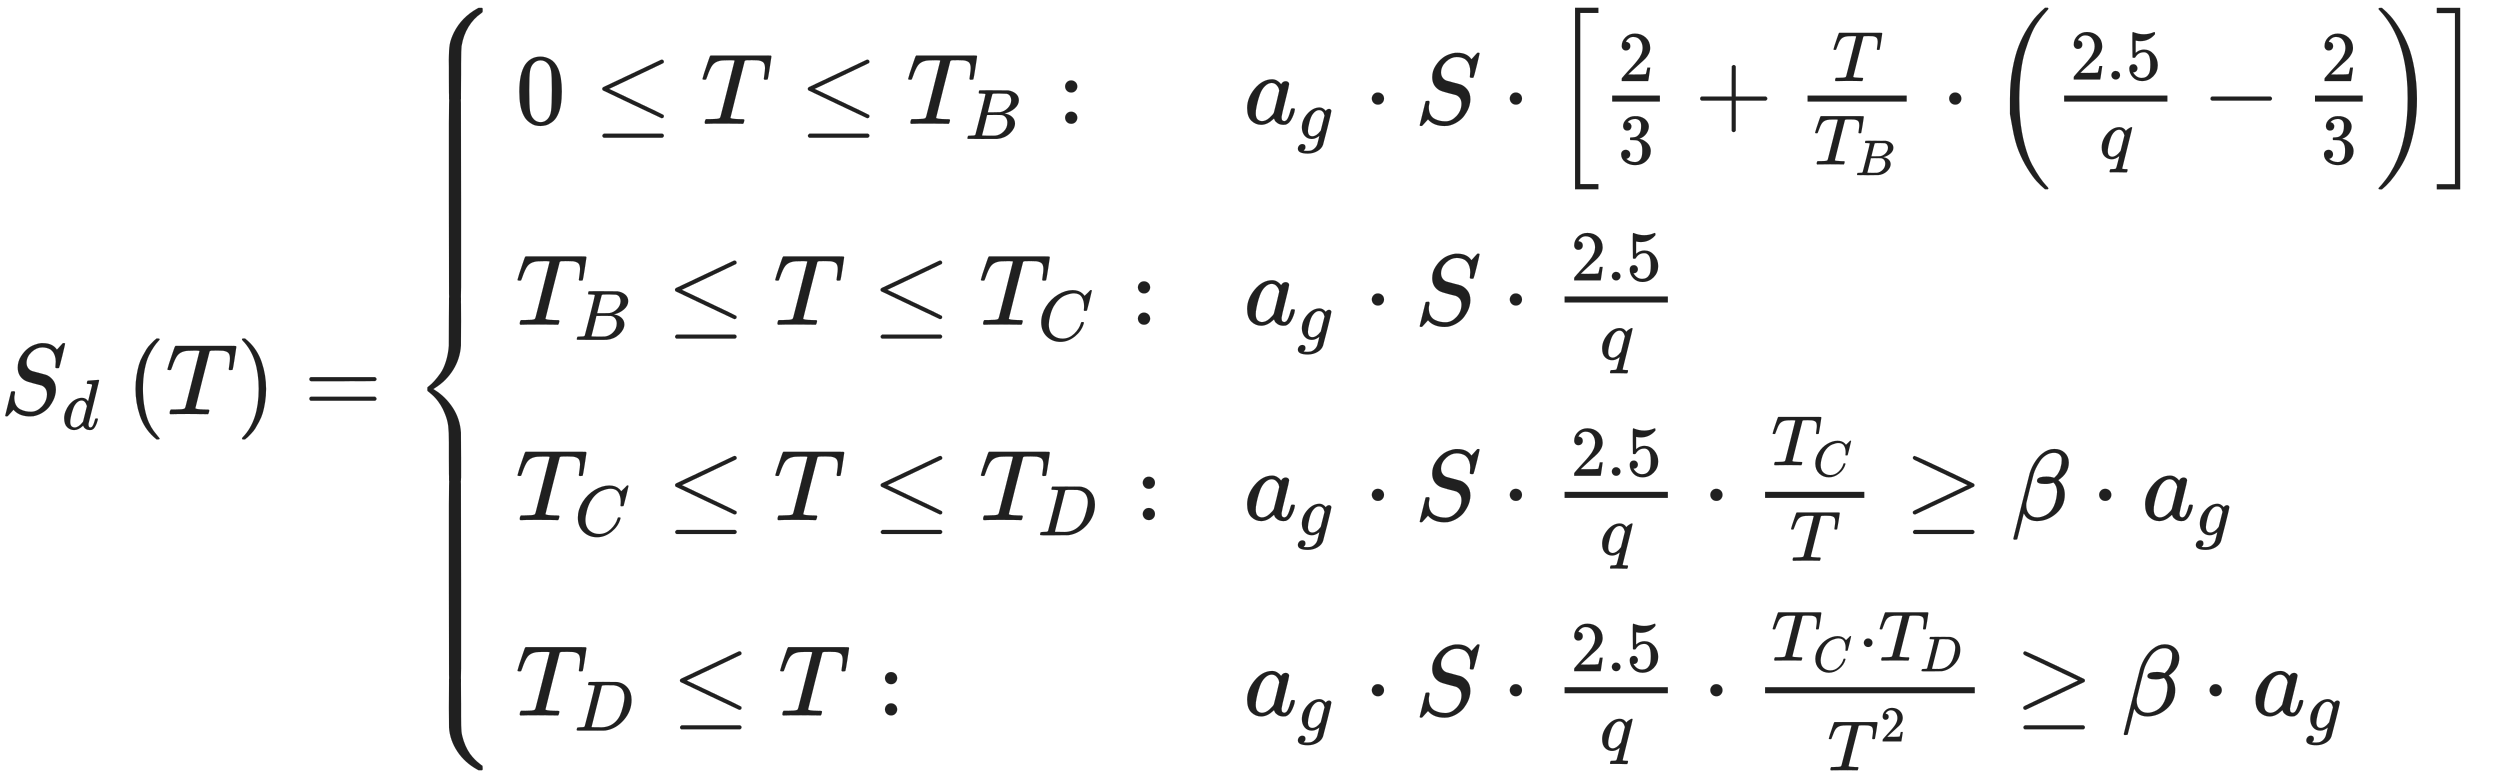 <svg xmlns="http://www.w3.org/2000/svg" role="img" aria-hidden="true" style="vertical-align: -8.41ex;font-size: 12pt;font-family: Arial;color: #202020;" viewBox="0 -4106.3 24786.3 7729.8" focusable="false" width="57.568ex" height="17.953ex" xmlns:xlink="http://www.w3.org/1999/xlink"><defs id="MathJax_SVG_glyphs"><path id="MJMATHI-53" stroke-width="1" d="M 308 24 Q 367 24 416 76 T 466 197 Q 466 260 414 284 Q 308 311 278 321 T 236 341 Q 176 383 176 462 Q 176 523 208 573 T 273 648 Q 302 673 343 688 T 407 704 H 418 H 425 Q 521 704 564 640 Q 565 640 577 653 T 603 682 T 623 704 Q 624 704 627 704 T 632 705 Q 645 705 645 698 T 617 577 T 585 459 T 569 456 Q 549 456 549 465 Q 549 471 550 475 Q 550 478 551 494 T 553 520 Q 553 554 544 579 T 526 616 T 501 641 Q 465 662 419 662 Q 362 662 313 616 T 263 510 Q 263 480 278 458 T 319 427 Q 323 425 389 408 T 456 390 Q 490 379 522 342 T 554 242 Q 554 216 546 186 Q 541 164 528 137 T 492 78 T 426 18 T 332 -20 Q 320 -22 298 -22 Q 199 -22 144 33 L 134 44 L 106 13 Q 83 -14 78 -18 T 65 -22 Q 52 -22 52 -14 Q 52 -11 110 221 Q 112 227 130 227 H 143 Q 149 221 149 216 Q 149 214 148 207 T 144 186 T 142 153 Q 144 114 160 87 T 203 47 T 255 29 T 308 24 Z" /><path id="MJMATHI-64" stroke-width="1" d="M 366 683 Q 367 683 438 688 T 511 694 Q 523 694 523 686 Q 523 679 450 384 T 375 83 T 374 68 Q 374 26 402 26 Q 411 27 422 35 Q 443 55 463 131 Q 469 151 473 152 Q 475 153 483 153 H 487 H 491 Q 506 153 506 145 Q 506 140 503 129 Q 490 79 473 48 T 445 8 T 417 -8 Q 409 -10 393 -10 Q 359 -10 336 5 T 306 36 L 300 51 Q 299 52 296 50 Q 294 48 292 46 Q 233 -10 172 -10 Q 117 -10 75 30 T 33 157 Q 33 205 53 255 T 101 341 Q 148 398 195 420 T 280 442 Q 336 442 364 400 Q 369 394 369 396 Q 370 400 396 505 T 424 616 Q 424 629 417 632 T 378 637 H 357 Q 351 643 351 645 T 353 664 Q 358 683 366 683 Z M 352 326 Q 329 405 277 405 Q 242 405 210 374 T 160 293 Q 131 214 119 129 Q 119 126 119 118 T 118 106 Q 118 61 136 44 T 179 26 Q 233 26 290 98 L 298 109 L 352 326 Z" /><path id="MJMAIN-28" stroke-width="1" d="M 94 250 Q 94 319 104 381 T 127 488 T 164 576 T 202 643 T 244 695 T 277 729 T 302 750 H 315 H 319 Q 333 750 333 741 Q 333 738 316 720 T 275 667 T 226 581 T 184 443 T 167 250 T 184 58 T 225 -81 T 274 -167 T 316 -220 T 333 -241 Q 333 -250 318 -250 H 315 H 302 L 274 -226 Q 180 -141 137 -14 T 94 250 Z" /><path id="MJMATHI-54" stroke-width="1" d="M 40 437 Q 21 437 21 445 Q 21 450 37 501 T 71 602 L 88 651 Q 93 669 101 677 H 569 H 659 Q 691 677 697 676 T 704 667 Q 704 661 687 553 T 668 444 Q 668 437 649 437 Q 640 437 637 437 T 631 442 L 629 445 Q 629 451 635 490 T 641 551 Q 641 586 628 604 T 573 629 Q 568 630 515 631 Q 469 631 457 630 T 439 622 Q 438 621 368 343 T 298 60 Q 298 48 386 46 Q 418 46 427 45 T 436 36 Q 436 31 433 22 Q 429 4 424 1 L 422 0 Q 419 0 415 0 Q 410 0 363 1 T 228 2 Q 99 2 64 0 H 49 Q 43 6 43 9 T 45 27 Q 49 40 55 46 H 83 H 94 Q 174 46 189 55 Q 190 56 191 56 Q 196 59 201 76 T 241 233 Q 258 301 269 344 Q 339 619 339 625 Q 339 630 310 630 H 279 Q 212 630 191 624 Q 146 614 121 583 T 67 467 Q 60 445 57 441 T 43 437 H 40 Z" /><path id="MJMAIN-29" stroke-width="1" d="M 60 749 L 64 750 Q 69 750 74 750 H 86 L 114 726 Q 208 641 251 514 T 294 250 Q 294 182 284 119 T 261 12 T 224 -76 T 186 -143 T 145 -194 T 113 -227 T 90 -246 Q 87 -249 86 -250 H 74 Q 66 -250 63 -250 T 58 -247 T 55 -238 Q 56 -237 66 -225 Q 221 -64 221 250 T 66 725 Q 56 737 55 738 Q 55 746 60 749 Z" /><path id="MJMAIN-3D" stroke-width="1" d="M 56 347 Q 56 360 70 367 H 707 Q 722 359 722 347 Q 722 336 708 328 L 390 327 H 72 Q 56 332 56 347 Z M 56 153 Q 56 168 72 173 H 708 Q 722 163 722 153 Q 722 140 707 133 H 70 Q 56 140 56 153 Z" /><path id="MJMAIN-7B" stroke-width="1" d="M 434 -231 Q 434 -244 428 -250 H 410 Q 281 -250 230 -184 Q 225 -177 222 -172 T 217 -161 T 213 -148 T 211 -133 T 210 -111 T 209 -84 T 209 -47 T 209 0 Q 209 21 209 53 Q 208 142 204 153 Q 203 154 203 155 Q 189 191 153 211 T 82 231 Q 71 231 68 234 T 65 250 T 68 266 T 82 269 Q 116 269 152 289 T 203 345 Q 208 356 208 377 T 209 529 V 579 Q 209 634 215 656 T 244 698 Q 270 724 324 740 Q 361 748 377 749 Q 379 749 390 749 T 408 750 H 428 Q 434 744 434 732 Q 434 719 431 716 Q 429 713 415 713 Q 362 710 332 689 T 296 647 Q 291 634 291 499 V 417 Q 291 370 288 353 T 271 314 Q 240 271 184 255 L 170 250 L 184 245 Q 202 239 220 230 T 262 196 T 290 137 Q 291 131 291 1 Q 291 -134 296 -147 Q 306 -174 339 -192 T 415 -213 Q 429 -213 431 -216 Q 434 -219 434 -231 Z" /><path id="MJMAIN-30" stroke-width="1" d="M 96 585 Q 152 666 249 666 Q 297 666 345 640 T 423 548 Q 460 465 460 320 Q 460 165 417 83 Q 397 41 362 16 T 301 -15 T 250 -22 Q 224 -22 198 -16 T 137 16 T 82 83 Q 39 165 39 320 Q 39 494 96 585 Z M 321 597 Q 291 629 250 629 Q 208 629 178 597 Q 153 571 145 525 T 137 333 Q 137 175 145 125 T 181 46 Q 209 16 250 16 Q 290 16 318 46 Q 347 76 354 130 T 362 333 Q 362 478 354 524 T 321 597 Z" /><path id="MJMAIN-2264" stroke-width="1" d="M 674 636 Q 682 636 688 630 T 694 615 T 687 601 Q 686 600 417 472 L 151 346 L 399 228 Q 687 92 691 87 Q 694 81 694 76 Q 694 58 676 56 H 670 L 382 192 Q 92 329 90 331 Q 83 336 83 348 Q 84 359 96 365 Q 104 369 382 500 T 665 634 Q 669 636 674 636 Z M 84 -118 Q 84 -108 99 -98 H 678 Q 694 -104 694 -118 Q 694 -130 679 -138 H 98 Q 84 -131 84 -118 Z" /><path id="MJMATHI-42" stroke-width="1" d="M 231 637 Q 204 637 199 638 T 194 649 Q 194 676 205 682 Q 206 683 335 683 Q 594 683 608 681 Q 671 671 713 636 T 756 544 Q 756 480 698 429 T 565 360 L 555 357 Q 619 348 660 311 T 702 219 Q 702 146 630 78 T 453 1 Q 446 0 242 0 Q 42 0 39 2 Q 35 5 35 10 Q 35 17 37 24 Q 42 43 47 45 Q 51 46 62 46 H 68 Q 95 46 128 49 Q 142 52 147 61 Q 150 65 219 339 T 288 628 Q 288 635 231 637 Z M 649 544 Q 649 574 634 600 T 585 634 Q 578 636 493 637 Q 473 637 451 637 T 416 636 H 403 Q 388 635 384 626 Q 382 622 352 506 Q 352 503 351 500 L 320 374 H 401 Q 482 374 494 376 Q 554 386 601 434 T 649 544 Z M 595 229 Q 595 273 572 302 T 512 336 Q 506 337 429 337 Q 311 337 310 336 Q 310 334 293 263 T 258 122 L 240 52 Q 240 48 252 48 T 333 46 Q 422 46 429 47 Q 491 54 543 105 T 595 229 Z" /><path id="MJMAIN-3A" stroke-width="1" d="M 78 370 Q 78 394 95 412 T 138 430 Q 162 430 180 414 T 199 371 Q 199 346 182 328 T 139 310 T 96 327 T 78 370 Z M 78 60 Q 78 84 95 102 T 138 120 Q 162 120 180 104 T 199 61 Q 199 36 182 18 T 139 0 T 96 17 T 78 60 Z" /><path id="MJMATHI-61" stroke-width="1" d="M 33 157 Q 33 258 109 349 T 280 441 Q 331 441 370 392 Q 386 422 416 422 Q 429 422 439 414 T 449 394 Q 449 381 412 234 T 374 68 Q 374 43 381 35 T 402 26 Q 411 27 422 35 Q 443 55 463 131 Q 469 151 473 152 Q 475 153 483 153 H 487 Q 506 153 506 144 Q 506 138 501 117 T 481 63 T 449 13 Q 436 0 417 -8 Q 409 -10 393 -10 Q 359 -10 336 5 T 306 36 L 300 51 Q 299 52 296 50 Q 294 48 292 46 Q 233 -10 172 -10 Q 117 -10 75 30 T 33 157 Z M 351 328 Q 351 334 346 350 T 323 385 T 277 405 Q 242 405 210 374 T 160 293 Q 131 214 119 129 Q 119 126 119 118 T 118 106 Q 118 61 136 44 T 179 26 Q 217 26 254 59 T 298 110 Q 300 114 325 217 T 351 328 Z" /><path id="MJMATHI-67" stroke-width="1" d="M 311 43 Q 296 30 267 15 T 206 0 Q 143 0 105 45 T 66 160 Q 66 265 143 353 T 314 442 Q 361 442 401 394 L 404 398 Q 406 401 409 404 T 418 412 T 431 419 T 447 422 Q 461 422 470 413 T 480 394 Q 480 379 423 152 T 363 -80 Q 345 -134 286 -169 T 151 -205 Q 10 -205 10 -137 Q 10 -111 28 -91 T 74 -71 Q 89 -71 102 -80 T 116 -111 Q 116 -121 114 -130 T 107 -144 T 99 -154 T 92 -162 L 90 -164 H 91 Q 101 -167 151 -167 Q 189 -167 211 -155 Q 234 -144 254 -122 T 282 -75 Q 288 -56 298 -13 Q 311 35 311 43 Z M 384 328 L 380 339 Q 377 350 375 354 T 369 368 T 359 382 T 346 393 T 328 402 T 306 405 Q 262 405 221 352 Q 191 313 171 233 T 151 117 Q 151 38 213 38 Q 269 38 323 108 L 331 118 L 384 328 Z" /><path id="MJMAIN-22C5" stroke-width="1" d="M 78 250 Q 78 274 95 292 T 138 310 Q 162 310 180 294 T 199 251 Q 199 226 182 208 T 139 190 T 96 207 T 78 250 Z" /><path id="MJMAIN-5B" stroke-width="1" d="M 118 -250 V 750 H 255 V 710 H 158 V -210 H 255 V -250 H 118 Z" /><path id="MJMAIN-32" stroke-width="1" d="M 109 429 Q 82 429 66 447 T 50 491 Q 50 562 103 614 T 235 666 Q 326 666 387 610 T 449 465 Q 449 422 429 383 T 381 315 T 301 241 Q 265 210 201 149 L 142 93 L 218 92 Q 375 92 385 97 Q 392 99 409 186 V 189 H 449 V 186 Q 448 183 436 95 T 421 3 V 0 H 50 V 19 V 31 Q 50 38 56 46 T 86 81 Q 115 113 136 137 Q 145 147 170 174 T 204 211 T 233 244 T 261 278 T 284 308 T 305 340 T 320 369 T 333 401 T 340 431 T 343 464 Q 343 527 309 573 T 212 619 Q 179 619 154 602 T 119 569 T 109 550 Q 109 549 114 549 Q 132 549 151 535 T 170 489 Q 170 464 154 447 T 109 429 Z" /><path id="MJMAIN-33" stroke-width="1" d="M 127 463 Q 100 463 85 480 T 69 524 Q 69 579 117 622 T 233 665 Q 268 665 277 664 Q 351 652 390 611 T 430 522 Q 430 470 396 421 T 302 350 L 299 348 Q 299 347 308 345 T 337 336 T 375 315 Q 457 262 457 175 Q 457 96 395 37 T 238 -22 Q 158 -22 100 21 T 42 130 Q 42 158 60 175 T 105 193 Q 133 193 151 175 T 169 130 Q 169 119 166 110 T 159 94 T 148 82 T 136 74 T 126 70 T 118 67 L 114 66 Q 165 21 238 21 Q 293 21 321 74 Q 338 107 338 175 V 195 Q 338 290 274 322 Q 259 328 213 329 L 171 330 L 168 332 Q 166 335 166 348 Q 166 366 174 366 Q 202 366 232 371 Q 266 376 294 413 T 322 525 V 533 Q 322 590 287 612 Q 265 626 240 626 Q 208 626 181 615 T 143 592 T 132 580 H 135 Q 138 579 143 578 T 153 573 T 165 566 T 175 555 T 183 540 T 186 520 Q 186 498 172 481 T 127 463 Z" /><path id="MJMAIN-2B" stroke-width="1" d="M 56 237 T 56 250 T 70 270 H 369 V 420 L 370 570 Q 380 583 389 583 Q 402 583 409 568 V 270 H 707 Q 722 262 722 250 T 707 230 H 409 V -68 Q 401 -82 391 -82 H 389 H 387 Q 375 -82 369 -68 V 230 H 70 Q 56 237 56 250 Z" /><path id="MJMAIN-2E" stroke-width="1" d="M 78 60 Q 78 84 95 102 T 138 120 Q 162 120 180 104 T 199 61 Q 199 36 182 18 T 139 0 T 96 17 T 78 60 Z" /><path id="MJMAIN-35" stroke-width="1" d="M 164 157 Q 164 133 148 117 T 109 101 H 102 Q 148 22 224 22 Q 294 22 326 82 Q 345 115 345 210 Q 345 313 318 349 Q 292 382 260 382 H 254 Q 176 382 136 314 Q 132 307 129 306 T 114 304 Q 97 304 95 310 Q 93 314 93 485 V 614 Q 93 664 98 664 Q 100 666 102 666 Q 103 666 123 658 T 178 642 T 253 634 Q 324 634 389 662 Q 397 666 402 666 Q 410 666 410 648 V 635 Q 328 538 205 538 Q 174 538 149 544 L 139 546 V 374 Q 158 388 169 396 T 205 412 T 256 420 Q 337 420 393 355 T 449 201 Q 449 109 385 44 T 229 -22 Q 148 -22 99 32 T 50 154 Q 50 178 61 192 T 84 210 T 107 214 Q 132 214 148 197 T 164 157 Z" /><path id="MJMATHI-71" stroke-width="1" d="M 33 157 Q 33 258 109 349 T 280 441 Q 340 441 372 389 Q 373 390 377 395 T 388 406 T 404 418 Q 438 442 450 442 Q 454 442 457 439 T 460 434 Q 460 425 391 149 Q 320 -135 320 -139 Q 320 -147 365 -148 H 390 Q 396 -156 396 -157 T 393 -175 Q 389 -188 383 -194 H 370 Q 339 -192 262 -192 Q 234 -192 211 -192 T 174 -192 T 157 -193 Q 143 -193 143 -185 Q 143 -182 145 -170 Q 149 -154 152 -151 T 172 -148 Q 220 -148 230 -141 Q 238 -136 258 -53 T 279 32 Q 279 33 272 29 Q 224 -10 172 -10 Q 117 -10 75 30 T 33 157 Z M 352 326 Q 329 405 277 405 Q 242 405 210 374 T 160 293 Q 131 214 119 129 Q 119 126 119 118 T 118 106 Q 118 61 136 44 T 179 26 Q 233 26 290 98 L 298 109 L 352 326 Z" /><path id="MJMAIN-2212" stroke-width="1" d="M 84 237 T 84 250 T 98 270 H 679 Q 694 262 694 250 T 679 230 H 98 Q 84 237 84 250 Z" /><path id="MJSZ2-28" stroke-width="1" d="M 180 96 T 180 250 T 205 541 T 266 770 T 353 944 T 444 1069 T 527 1150 H 555 Q 561 1144 561 1141 Q 561 1137 545 1120 T 504 1072 T 447 995 T 386 878 T 330 721 T 288 513 T 272 251 Q 272 133 280 56 Q 293 -87 326 -209 T 399 -405 T 475 -531 T 536 -609 T 561 -640 Q 561 -643 555 -649 H 527 Q 483 -612 443 -568 T 353 -443 T 266 -270 T 205 -41 Z" /><path id="MJSZ2-29" stroke-width="1" d="M 35 1138 Q 35 1150 51 1150 H 56 H 69 Q 113 1113 153 1069 T 243 944 T 330 771 T 391 541 T 416 250 T 391 -40 T 330 -270 T 243 -443 T 152 -568 T 69 -649 H 56 Q 43 -649 39 -647 T 35 -637 Q 65 -607 110 -548 Q 283 -316 316 56 Q 324 133 324 251 Q 324 368 316 445 Q 278 877 48 1123 Q 36 1137 35 1138 Z" /><path id="MJMAIN-5D" stroke-width="1" d="M 22 710 V 750 H 159 V -250 H 22 V -210 H 119 V 710 H 22 Z" /><path id="MJSZ2-5B" stroke-width="1" d="M 224 -649 V 1150 H 455 V 1099 H 275 V -598 H 455 V -649 H 224 Z" /><path id="MJSZ2-5D" stroke-width="1" d="M 16 1099 V 1150 H 247 V -649 H 16 V -598 H 196 V 1099 H 16 Z" /><path id="MJMATHI-43" stroke-width="1" d="M 50 252 Q 50 367 117 473 T 286 641 T 490 704 Q 580 704 633 653 Q 642 643 648 636 T 656 626 L 657 623 Q 660 623 684 649 Q 691 655 699 663 T 715 679 T 725 690 L 740 705 H 746 Q 760 705 760 698 Q 760 694 728 561 Q 692 422 692 421 Q 690 416 687 415 T 669 413 H 653 Q 647 419 647 422 Q 647 423 648 429 T 650 449 T 651 481 Q 651 552 619 605 T 510 659 Q 484 659 454 652 T 382 628 T 299 572 T 226 479 Q 194 422 175 346 T 156 222 Q 156 108 232 58 Q 280 24 350 24 Q 441 24 512 92 T 606 240 Q 610 253 612 255 T 628 257 Q 648 257 648 248 Q 648 243 647 239 Q 618 132 523 55 T 319 -22 Q 206 -22 128 53 T 50 252 Z" /><path id="MJMATHI-44" stroke-width="1" d="M 287 628 Q 287 635 230 637 Q 207 637 200 638 T 193 647 Q 193 655 197 667 T 204 682 Q 206 683 403 683 Q 570 682 590 682 T 630 676 Q 702 659 752 597 T 803 431 Q 803 275 696 151 T 444 3 L 430 1 L 236 0 H 125 H 72 Q 48 0 41 2 T 33 11 Q 33 13 36 25 Q 40 41 44 43 T 67 46 Q 94 46 127 49 Q 141 52 146 61 Q 149 65 218 339 T 287 628 Z M 703 469 Q 703 507 692 537 T 666 584 T 629 613 T 590 629 T 555 636 Q 553 636 541 636 T 512 636 T 479 637 H 436 Q 392 637 386 627 Q 384 623 313 339 T 242 52 Q 242 48 253 48 T 330 47 Q 335 47 349 47 T 373 46 Q 499 46 581 128 Q 617 164 640 212 T 683 339 T 703 469 Z" /><path id="MJMAIN-2265" stroke-width="1" d="M 83 616 Q 83 624 89 630 T 99 636 Q 107 636 253 568 T 543 431 T 687 361 Q 694 356 694 346 T 687 331 Q 685 329 395 192 L 107 56 H 101 Q 83 58 83 76 Q 83 77 83 79 Q 82 86 98 95 Q 117 105 248 167 Q 326 204 378 228 L 626 346 L 360 472 Q 291 505 200 548 Q 112 589 98 597 T 83 616 Z M 84 -118 Q 84 -108 99 -98 H 678 Q 694 -104 694 -118 Q 694 -130 679 -138 H 98 Q 84 -131 84 -118 Z" /><path id="MJMATHI-3B2" stroke-width="1" d="M 29 -194 Q 23 -188 23 -186 Q 23 -183 102 134 T 186 465 Q 208 533 243 584 T 309 658 Q 365 705 429 705 H 431 Q 493 705 533 667 T 573 570 Q 573 465 469 396 L 482 383 Q 533 332 533 252 Q 533 139 448 65 T 257 -10 Q 227 -10 203 -2 T 165 17 T 143 40 T 131 59 T 126 65 L 62 -188 Q 60 -194 42 -194 H 29 Z M 353 431 Q 392 431 427 419 L 432 422 Q 436 426 439 429 T 449 439 T 461 453 T 472 471 T 484 495 T 493 524 T 501 560 Q 503 569 503 593 Q 503 611 502 616 Q 487 667 426 667 Q 384 667 347 643 T 286 582 T 247 514 T 224 455 Q 219 439 186 308 T 152 168 Q 151 163 151 147 Q 151 99 173 68 Q 204 26 260 26 Q 302 26 349 51 T 425 137 Q 441 171 449 214 T 457 279 Q 457 337 422 372 Q 380 358 347 358 H 337 Q 258 358 258 389 Q 258 396 261 403 Q 275 431 353 431 Z" /><path id="MJSZ4-23A7" stroke-width="1" d="M 712 899 L 718 893 V 876 V 865 Q 718 854 704 846 Q 627 793 577 710 T 510 525 Q 510 524 509 521 Q 505 493 504 349 Q 504 345 504 334 Q 504 277 504 240 Q 504 -2 503 -4 Q 502 -8 494 -9 T 444 -10 Q 392 -10 390 -9 Q 387 -8 386 -5 Q 384 5 384 230 Q 384 262 384 312 T 383 382 Q 383 481 392 535 T 434 656 Q 510 806 664 892 L 677 899 H 712 Z" /><path id="MJSZ4-23A9" stroke-width="1" d="M 718 -893 L 712 -899 H 677 L 666 -893 Q 542 -825 468 -714 T 385 -476 Q 384 -466 384 -282 Q 384 3 385 5 L 389 9 Q 392 10 444 10 Q 486 10 494 9 T 503 4 Q 504 2 504 -239 V -310 V -366 Q 504 -470 508 -513 T 530 -609 Q 546 -657 569 -698 T 617 -767 T 661 -812 T 699 -843 T 717 -856 T 718 -876 V -893 Z" /><path id="MJSZ4-23A8" stroke-width="1" d="M 389 1159 Q 391 1160 455 1160 Q 496 1160 498 1159 Q 501 1158 502 1155 Q 504 1145 504 924 Q 504 691 503 682 Q 494 549 425 439 T 243 259 L 229 250 L 243 241 Q 349 175 421 66 T 503 -182 Q 504 -191 504 -424 Q 504 -600 504 -629 T 499 -659 H 498 Q 496 -660 444 -660 T 390 -659 Q 387 -658 386 -655 Q 384 -645 384 -425 V -282 Q 384 -176 377 -116 T 342 10 Q 325 54 301 92 T 255 155 T 214 196 T 183 222 T 171 232 Q 170 233 170 250 T 171 268 Q 171 269 191 284 T 240 331 T 300 407 T 354 524 T 383 679 Q 384 691 384 925 Q 384 1152 385 1155 L 389 1159 Z" /><path id="MJSZ4-23AA" stroke-width="1" d="M 384 150 V 266 Q 384 304 389 309 Q 391 310 455 310 Q 496 310 498 309 Q 502 308 503 298 Q 504 283 504 150 Q 504 32 504 12 T 499 -9 H 498 Q 496 -10 444 -10 T 390 -9 Q 386 -8 385 2 Q 384 17 384 150 Z" /></defs><g fill="currentColor" stroke="currentColor" stroke-width="0" transform="matrix(1 0 0 -1 0 0)"><use x="0" y="0" xmlns:NS2="http://www.w3.org/1999/xlink" NS2:href="#MJMATHI-53" /><use transform="scale(0.707)" x="867" y="-213" xmlns:NS3="http://www.w3.org/1999/xlink" NS3:href="#MJMATHI-64" /><g transform="translate(1250)"><use x="0" y="0" xmlns:NS4="http://www.w3.org/1999/xlink" NS4:href="#MJMAIN-28" /><use x="389" y="0" xmlns:NS5="http://www.w3.org/1999/xlink" NS5:href="#MJMATHI-54" /><use x="1094" y="0" xmlns:NS6="http://www.w3.org/1999/xlink" NS6:href="#MJMAIN-29" /></g><use x="3011" y="0" xmlns:NS7="http://www.w3.org/1999/xlink" NS7:href="#MJMAIN-3D" /><g transform="translate(4067)"><g transform="translate(0 4029)"><use x="0" y="-900" xmlns:NS8="http://www.w3.org/1999/xlink" NS8:href="#MJSZ4-23A7" /><g transform="translate(0 -2848.69) scale(1 6.391)"><use xmlns:NS9="http://www.w3.org/1999/xlink" NS9:href="#MJSZ4-23AA" /></g><use x="0" y="-4030" xmlns:NS10="http://www.w3.org/1999/xlink" NS10:href="#MJSZ4-23A8" /><g transform="translate(0 -6628.69) scale(1 6.391)"><use xmlns:NS11="http://www.w3.org/1999/xlink" NS11:href="#MJSZ4-23AA" /></g><use x="0" y="-6660" xmlns:NS12="http://www.w3.org/1999/xlink" NS12:href="#MJSZ4-23A9" /></g><g transform="translate(1056)"><g transform="translate(-13)"><g transform="translate(0 2879)"><use x="0" y="0" xmlns:NS13="http://www.w3.org/1999/xlink" NS13:href="#MJMAIN-30" /><use x="778" y="0" xmlns:NS14="http://www.w3.org/1999/xlink" NS14:href="#MJMAIN-2264" /><use x="1834" y="0" xmlns:NS15="http://www.w3.org/1999/xlink" NS15:href="#MJMATHI-54" /><use x="2816" y="0" xmlns:NS16="http://www.w3.org/1999/xlink" NS16:href="#MJMAIN-2264" /><g transform="translate(3873)"><use x="0" y="0" xmlns:NS17="http://www.w3.org/1999/xlink" NS17:href="#MJMATHI-54" /><use transform="scale(0.707)" x="826" y="-213" xmlns:NS18="http://www.w3.org/1999/xlink" NS18:href="#MJMATHI-42" /></g><use x="5372" y="0" xmlns:NS19="http://www.w3.org/1999/xlink" NS19:href="#MJMAIN-3A" /></g><g transform="translate(0 887)"><use x="0" y="0" xmlns:NS20="http://www.w3.org/1999/xlink" NS20:href="#MJMATHI-54" /><use transform="scale(0.707)" x="826" y="-213" xmlns:NS21="http://www.w3.org/1999/xlink" NS21:href="#MJMATHI-42" /><use x="1499" y="0" xmlns:NS22="http://www.w3.org/1999/xlink" NS22:href="#MJMAIN-2264" /><use x="2555" y="0" xmlns:NS23="http://www.w3.org/1999/xlink" NS23:href="#MJMATHI-54" /><use x="3537" y="0" xmlns:NS24="http://www.w3.org/1999/xlink" NS24:href="#MJMAIN-2264" /><g transform="translate(4594)"><use x="0" y="0" xmlns:NS25="http://www.w3.org/1999/xlink" NS25:href="#MJMATHI-54" /><use transform="scale(0.707)" x="826" y="-219" xmlns:NS26="http://www.w3.org/1999/xlink" NS26:href="#MJMATHI-43" /></g><use x="6094" y="0" xmlns:NS27="http://www.w3.org/1999/xlink" NS27:href="#MJMAIN-3A" /></g><g transform="translate(0 -1050)"><use x="0" y="0" xmlns:NS28="http://www.w3.org/1999/xlink" NS28:href="#MJMATHI-54" /><use transform="scale(0.707)" x="826" y="-219" xmlns:NS29="http://www.w3.org/1999/xlink" NS29:href="#MJMATHI-43" /><use x="1500" y="0" xmlns:NS30="http://www.w3.org/1999/xlink" NS30:href="#MJMAIN-2264" /><use x="2556" y="0" xmlns:NS31="http://www.w3.org/1999/xlink" NS31:href="#MJMATHI-54" /><use x="3538" y="0" xmlns:NS32="http://www.w3.org/1999/xlink" NS32:href="#MJMAIN-2264" /><g transform="translate(4594)"><use x="0" y="0" xmlns:NS33="http://www.w3.org/1999/xlink" NS33:href="#MJMATHI-54" /><use transform="scale(0.707)" x="826" y="-213" xmlns:NS34="http://www.w3.org/1999/xlink" NS34:href="#MJMATHI-44" /></g><use x="6142" y="0" xmlns:NS35="http://www.w3.org/1999/xlink" NS35:href="#MJMAIN-3A" /></g><g transform="translate(0 -2987)"><use x="0" y="0" xmlns:NS36="http://www.w3.org/1999/xlink" NS36:href="#MJMATHI-54" /><use transform="scale(0.707)" x="826" y="-213" xmlns:NS37="http://www.w3.org/1999/xlink" NS37:href="#MJMATHI-44" /><use x="1548" y="0" xmlns:NS38="http://www.w3.org/1999/xlink" NS38:href="#MJMAIN-2264" /><use x="2604" y="0" xmlns:NS39="http://www.w3.org/1999/xlink" NS39:href="#MJMATHI-54" /><use x="3586" y="0" xmlns:NS40="http://www.w3.org/1999/xlink" NS40:href="#MJMAIN-3A" /></g></g><g transform="translate(7209)"><g transform="translate(0 2879)"><use x="0" y="0" xmlns:NS41="http://www.w3.org/1999/xlink" NS41:href="#MJMATHI-61" /><use transform="scale(0.707)" x="748" y="-213" xmlns:NS42="http://www.w3.org/1999/xlink" NS42:href="#MJMATHI-67" /><use x="1191" y="0" xmlns:NS43="http://www.w3.org/1999/xlink" NS43:href="#MJMAIN-22C5" /><use x="1692" y="0" xmlns:NS44="http://www.w3.org/1999/xlink" NS44:href="#MJMATHI-53" /><use x="2559" y="0" xmlns:NS45="http://www.w3.org/1999/xlink" NS45:href="#MJMAIN-22C5" /><g transform="translate(3060)"><use xmlns:NS46="http://www.w3.org/1999/xlink" NS46:href="#MJSZ2-5B" /><g transform="translate(472)"><g transform="translate(120)"><rect stroke="none" x="0" y="220" width="473" height="60" /><use transform="scale(0.707)" x="84" y="599" xmlns:NS47="http://www.w3.org/1999/xlink" NS47:href="#MJMAIN-32" /><use transform="scale(0.707)" x="84" y="-558" xmlns:NS48="http://www.w3.org/1999/xlink" NS48:href="#MJMAIN-33" /></g></g><use x="1408" y="0" xmlns:NS49="http://www.w3.org/1999/xlink" NS49:href="#MJMAIN-2B" /><g transform="translate(2187)"><g transform="translate(342)"><rect stroke="none" x="0" y="220" width="983" height="60" /><use transform="scale(0.707)" x="343" y="599" xmlns:NS50="http://www.w3.org/1999/xlink" NS50:href="#MJMATHI-54" /><g transform="translate(60 -403)"><use transform="scale(0.707)" x="0" y="0" xmlns:NS51="http://www.w3.org/1999/xlink" NS51:href="#MJMATHI-54" /><use transform="scale(0.5)" x="826" y="-213" xmlns:NS52="http://www.w3.org/1999/xlink" NS52:href="#MJMATHI-42" /></g></g></g><use x="3855" y="0" xmlns:NS53="http://www.w3.org/1999/xlink" NS53:href="#MJMAIN-22C5" /><g transform="translate(4356)"><use xmlns:NS54="http://www.w3.org/1999/xlink" NS54:href="#MJSZ2-28" /><g transform="translate(597)"><g transform="translate(120)"><rect stroke="none" x="0" y="220" width="1024" height="60" /><g transform="translate(60 439)"><use transform="scale(0.707)" xmlns:NS55="http://www.w3.org/1999/xlink" NS55:href="#MJMAIN-32" /><use transform="scale(0.707)" x="500" y="0" xmlns:NS56="http://www.w3.org/1999/xlink" NS56:href="#MJMAIN-2E" /><use transform="scale(0.707)" x="779" y="0" xmlns:NS57="http://www.w3.org/1999/xlink" NS57:href="#MJMAIN-35" /></g><use transform="scale(0.707)" x="494" y="-488" xmlns:NS58="http://www.w3.org/1999/xlink" NS58:href="#MJMATHI-71" /></g></g><use x="2084" y="0" xmlns:NS59="http://www.w3.org/1999/xlink" NS59:href="#MJMAIN-2212" /><g transform="translate(2862)"><g transform="translate(342)"><rect stroke="none" x="0" y="220" width="473" height="60" /><use transform="scale(0.707)" x="84" y="599" xmlns:NS60="http://www.w3.org/1999/xlink" NS60:href="#MJMAIN-32" /><use transform="scale(0.707)" x="84" y="-558" xmlns:NS61="http://www.w3.org/1999/xlink" NS61:href="#MJMAIN-33" /></g></g><use x="3799" y="-1" xmlns:NS62="http://www.w3.org/1999/xlink" NS62:href="#MJSZ2-29" /></g><use x="8752" y="-1" xmlns:NS63="http://www.w3.org/1999/xlink" NS63:href="#MJSZ2-5D" /></g></g><g transform="translate(0 887)"><use x="0" y="0" xmlns:NS64="http://www.w3.org/1999/xlink" NS64:href="#MJMATHI-61" /><use transform="scale(0.707)" x="748" y="-213" xmlns:NS65="http://www.w3.org/1999/xlink" NS65:href="#MJMATHI-67" /><use x="1191" y="0" xmlns:NS66="http://www.w3.org/1999/xlink" NS66:href="#MJMAIN-22C5" /><use x="1692" y="0" xmlns:NS67="http://www.w3.org/1999/xlink" NS67:href="#MJMATHI-53" /><use x="2559" y="0" xmlns:NS68="http://www.w3.org/1999/xlink" NS68:href="#MJMAIN-22C5" /><g transform="translate(2838)"><g transform="translate(342)"><rect stroke="none" x="0" y="220" width="1024" height="60" /><g transform="translate(60 439)"><use transform="scale(0.707)" xmlns:NS69="http://www.w3.org/1999/xlink" NS69:href="#MJMAIN-32" /><use transform="scale(0.707)" x="500" y="0" xmlns:NS70="http://www.w3.org/1999/xlink" NS70:href="#MJMAIN-2E" /><use transform="scale(0.707)" x="779" y="0" xmlns:NS71="http://www.w3.org/1999/xlink" NS71:href="#MJMAIN-35" /></g><use transform="scale(0.707)" x="494" y="-488" xmlns:NS72="http://www.w3.org/1999/xlink" NS72:href="#MJMATHI-71" /></g></g></g><g transform="translate(0 -1050)"><use x="0" y="0" xmlns:NS73="http://www.w3.org/1999/xlink" NS73:href="#MJMATHI-61" /><use transform="scale(0.707)" x="748" y="-213" xmlns:NS74="http://www.w3.org/1999/xlink" NS74:href="#MJMATHI-67" /><use x="1191" y="0" xmlns:NS75="http://www.w3.org/1999/xlink" NS75:href="#MJMAIN-22C5" /><use x="1692" y="0" xmlns:NS76="http://www.w3.org/1999/xlink" NS76:href="#MJMATHI-53" /><use x="2559" y="0" xmlns:NS77="http://www.w3.org/1999/xlink" NS77:href="#MJMAIN-22C5" /><g transform="translate(2838)"><g transform="translate(342)"><rect stroke="none" x="0" y="220" width="1024" height="60" /><g transform="translate(60 439)"><use transform="scale(0.707)" xmlns:NS78="http://www.w3.org/1999/xlink" NS78:href="#MJMAIN-32" /><use transform="scale(0.707)" x="500" y="0" xmlns:NS79="http://www.w3.org/1999/xlink" NS79:href="#MJMAIN-2E" /><use transform="scale(0.707)" x="779" y="0" xmlns:NS80="http://www.w3.org/1999/xlink" NS80:href="#MJMAIN-35" /></g><use transform="scale(0.707)" x="494" y="-488" xmlns:NS81="http://www.w3.org/1999/xlink" NS81:href="#MJMATHI-71" /></g></g><use x="4547" y="0" xmlns:NS82="http://www.w3.org/1999/xlink" NS82:href="#MJMAIN-22C5" /><g transform="translate(4826)"><g transform="translate(342)"><rect stroke="none" x="0" y="220" width="984" height="60" /><g transform="translate(60 544)"><use transform="scale(0.707)" x="0" y="0" xmlns:NS83="http://www.w3.org/1999/xlink" NS83:href="#MJMATHI-54" /><use transform="scale(0.5)" x="826" y="-219" xmlns:NS84="http://www.w3.org/1999/xlink" NS84:href="#MJMATHI-43" /></g><use transform="scale(0.707)" x="343" y="-570" xmlns:NS85="http://www.w3.org/1999/xlink" NS85:href="#MJMATHI-54" /></g></g><use x="6550" y="0" xmlns:NS86="http://www.w3.org/1999/xlink" NS86:href="#MJMAIN-2265" /><use x="7606" y="0" xmlns:NS87="http://www.w3.org/1999/xlink" NS87:href="#MJMATHI-3B2" /><use x="8402" y="0" xmlns:NS88="http://www.w3.org/1999/xlink" NS88:href="#MJMAIN-22C5" /><g transform="translate(8903)"><use x="0" y="0" xmlns:NS89="http://www.w3.org/1999/xlink" NS89:href="#MJMATHI-61" /><use transform="scale(0.707)" x="748" y="-213" xmlns:NS90="http://www.w3.org/1999/xlink" NS90:href="#MJMATHI-67" /></g></g><g transform="translate(0 -2987)"><use x="0" y="0" xmlns:NS91="http://www.w3.org/1999/xlink" NS91:href="#MJMATHI-61" /><use transform="scale(0.707)" x="748" y="-213" xmlns:NS92="http://www.w3.org/1999/xlink" NS92:href="#MJMATHI-67" /><use x="1191" y="0" xmlns:NS93="http://www.w3.org/1999/xlink" NS93:href="#MJMAIN-22C5" /><use x="1692" y="0" xmlns:NS94="http://www.w3.org/1999/xlink" NS94:href="#MJMATHI-53" /><use x="2559" y="0" xmlns:NS95="http://www.w3.org/1999/xlink" NS95:href="#MJMAIN-22C5" /><g transform="translate(2838)"><g transform="translate(342)"><rect stroke="none" x="0" y="220" width="1024" height="60" /><g transform="translate(60 439)"><use transform="scale(0.707)" xmlns:NS96="http://www.w3.org/1999/xlink" NS96:href="#MJMAIN-32" /><use transform="scale(0.707)" x="500" y="0" xmlns:NS97="http://www.w3.org/1999/xlink" NS97:href="#MJMAIN-2E" /><use transform="scale(0.707)" x="779" y="0" xmlns:NS98="http://www.w3.org/1999/xlink" NS98:href="#MJMAIN-35" /></g><use transform="scale(0.707)" x="494" y="-488" xmlns:NS99="http://www.w3.org/1999/xlink" NS99:href="#MJMATHI-71" /></g></g><use x="4547" y="0" xmlns:NS100="http://www.w3.org/1999/xlink" NS100:href="#MJMAIN-22C5" /><g transform="translate(4826)"><g transform="translate(342)"><rect stroke="none" x="0" y="220" width="2079" height="60" /><g transform="translate(60 544)"><use transform="scale(0.707)" x="0" y="0" xmlns:NS101="http://www.w3.org/1999/xlink" NS101:href="#MJMATHI-54" /><use transform="scale(0.5)" x="826" y="-219" xmlns:NS102="http://www.w3.org/1999/xlink" NS102:href="#MJMATHI-43" /><use transform="scale(0.707)" x="1222" y="0" xmlns:NS103="http://www.w3.org/1999/xlink" NS103:href="#MJMAIN-22C5" /><g transform="translate(1061)"><use transform="scale(0.707)" x="0" y="0" xmlns:NS104="http://www.w3.org/1999/xlink" NS104:href="#MJMATHI-54" /><use transform="scale(0.5)" x="826" y="-213" xmlns:NS105="http://www.w3.org/1999/xlink" NS105:href="#MJMATHI-44" /></g></g><g transform="translate(617 -544)"><use transform="scale(0.707)" x="0" y="0" xmlns:NS106="http://www.w3.org/1999/xlink" NS106:href="#MJMATHI-54" /><use transform="scale(0.5)" x="1047" y="572" xmlns:NS107="http://www.w3.org/1999/xlink" NS107:href="#MJMAIN-32" /></g></g></g><use x="7645" y="0" xmlns:NS108="http://www.w3.org/1999/xlink" NS108:href="#MJMAIN-2265" /><use x="8701" y="0" xmlns:NS109="http://www.w3.org/1999/xlink" NS109:href="#MJMATHI-3B2" /><use x="9497" y="0" xmlns:NS110="http://www.w3.org/1999/xlink" NS110:href="#MJMAIN-22C5" /><g transform="translate(9998)"><use x="0" y="0" xmlns:NS111="http://www.w3.org/1999/xlink" NS111:href="#MJMATHI-61" /><use transform="scale(0.707)" x="748" y="-213" xmlns:NS112="http://www.w3.org/1999/xlink" NS112:href="#MJMATHI-67" /></g></g></g></g></g></g></svg>